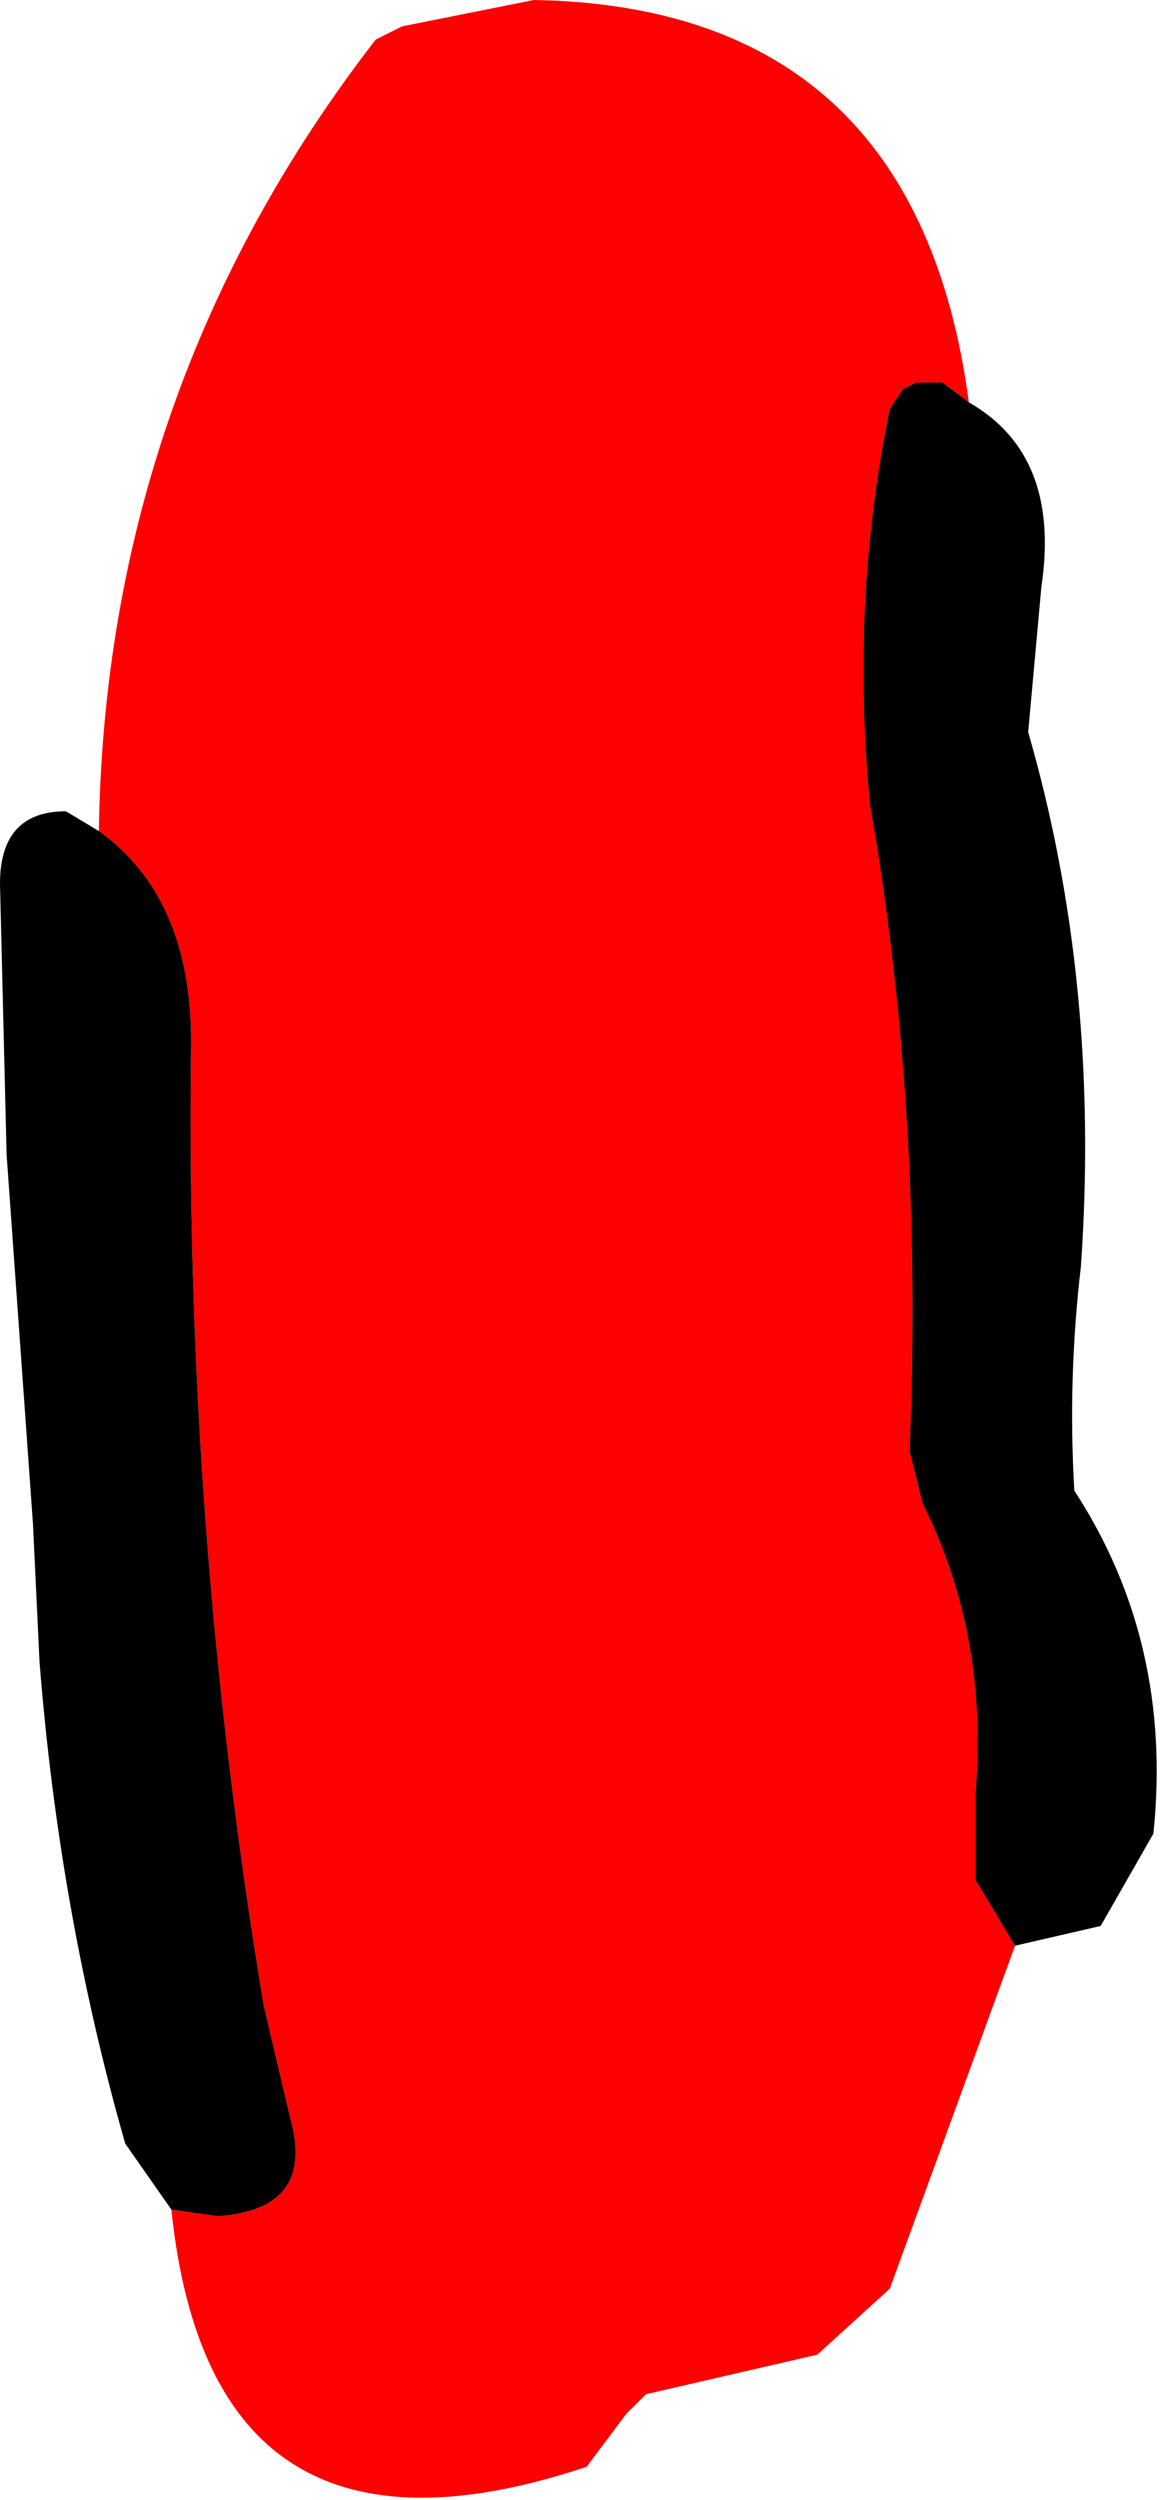 <?xml version="1.0" encoding="UTF-8" standalone="no"?>
<svg xmlns:xlink="http://www.w3.org/1999/xlink" height="18.95px" width="8.8px" xmlns="http://www.w3.org/2000/svg">
  <g transform="matrix(1.0, 0.0, 0.0, 1.0, -156.25, -166.3)">
    <path d="M163.6 169.35 L163.4 169.2 163.2 169.2 163.1 169.25 163.0 169.4 Q162.7 170.85 162.85 172.4 L162.9 172.7 Q163.25 174.9 163.15 177.3 L163.25 177.7 Q163.75 178.7 163.65 179.9 L163.65 180.55 163.95 181.05 163.0 183.65 162.45 184.15 161.15 184.45 161.0 184.6 160.85 184.8 160.7 185.0 Q157.85 185.95 157.55 183.05 L157.9 183.1 Q158.65 183.05 158.45 182.35 L158.25 181.5 Q157.65 177.9 157.7 174.2 157.7 173.1 157.0 172.6 157.05 169.25 159.1 166.6 L159.3 166.5 160.3 166.3 Q163.2 166.35 163.6 169.35" fill="#ff0000" fill-rule="evenodd" stroke="none"/>
    <path d="M163.6 169.35 Q164.3 169.75 164.15 170.75 L164.05 171.85 Q164.6 173.75 164.45 175.9 164.35 176.75 164.4 177.6 165.15 178.75 165.0 180.2 L164.6 180.9 163.95 181.05 163.65 180.55 163.65 179.9 Q163.75 178.7 163.25 177.7 L163.15 177.3 Q163.25 174.9 162.9 172.7 L162.85 172.4 Q162.7 170.85 163.0 169.4 L163.1 169.25 163.2 169.2 163.4 169.2 163.6 169.35 M157.55 183.05 L157.2 182.55 Q156.7 180.8 156.55 178.9 L156.5 177.85 156.3 175.05 156.25 173.0 Q156.25 172.45 156.75 172.45 L157.0 172.6 Q157.7 173.1 157.7 174.2 157.65 177.9 158.25 181.5 L158.45 182.35 Q158.65 183.05 157.9 183.1 L157.55 183.05" fill="#000000" fill-rule="evenodd" stroke="none"/>
  </g>
</svg>
